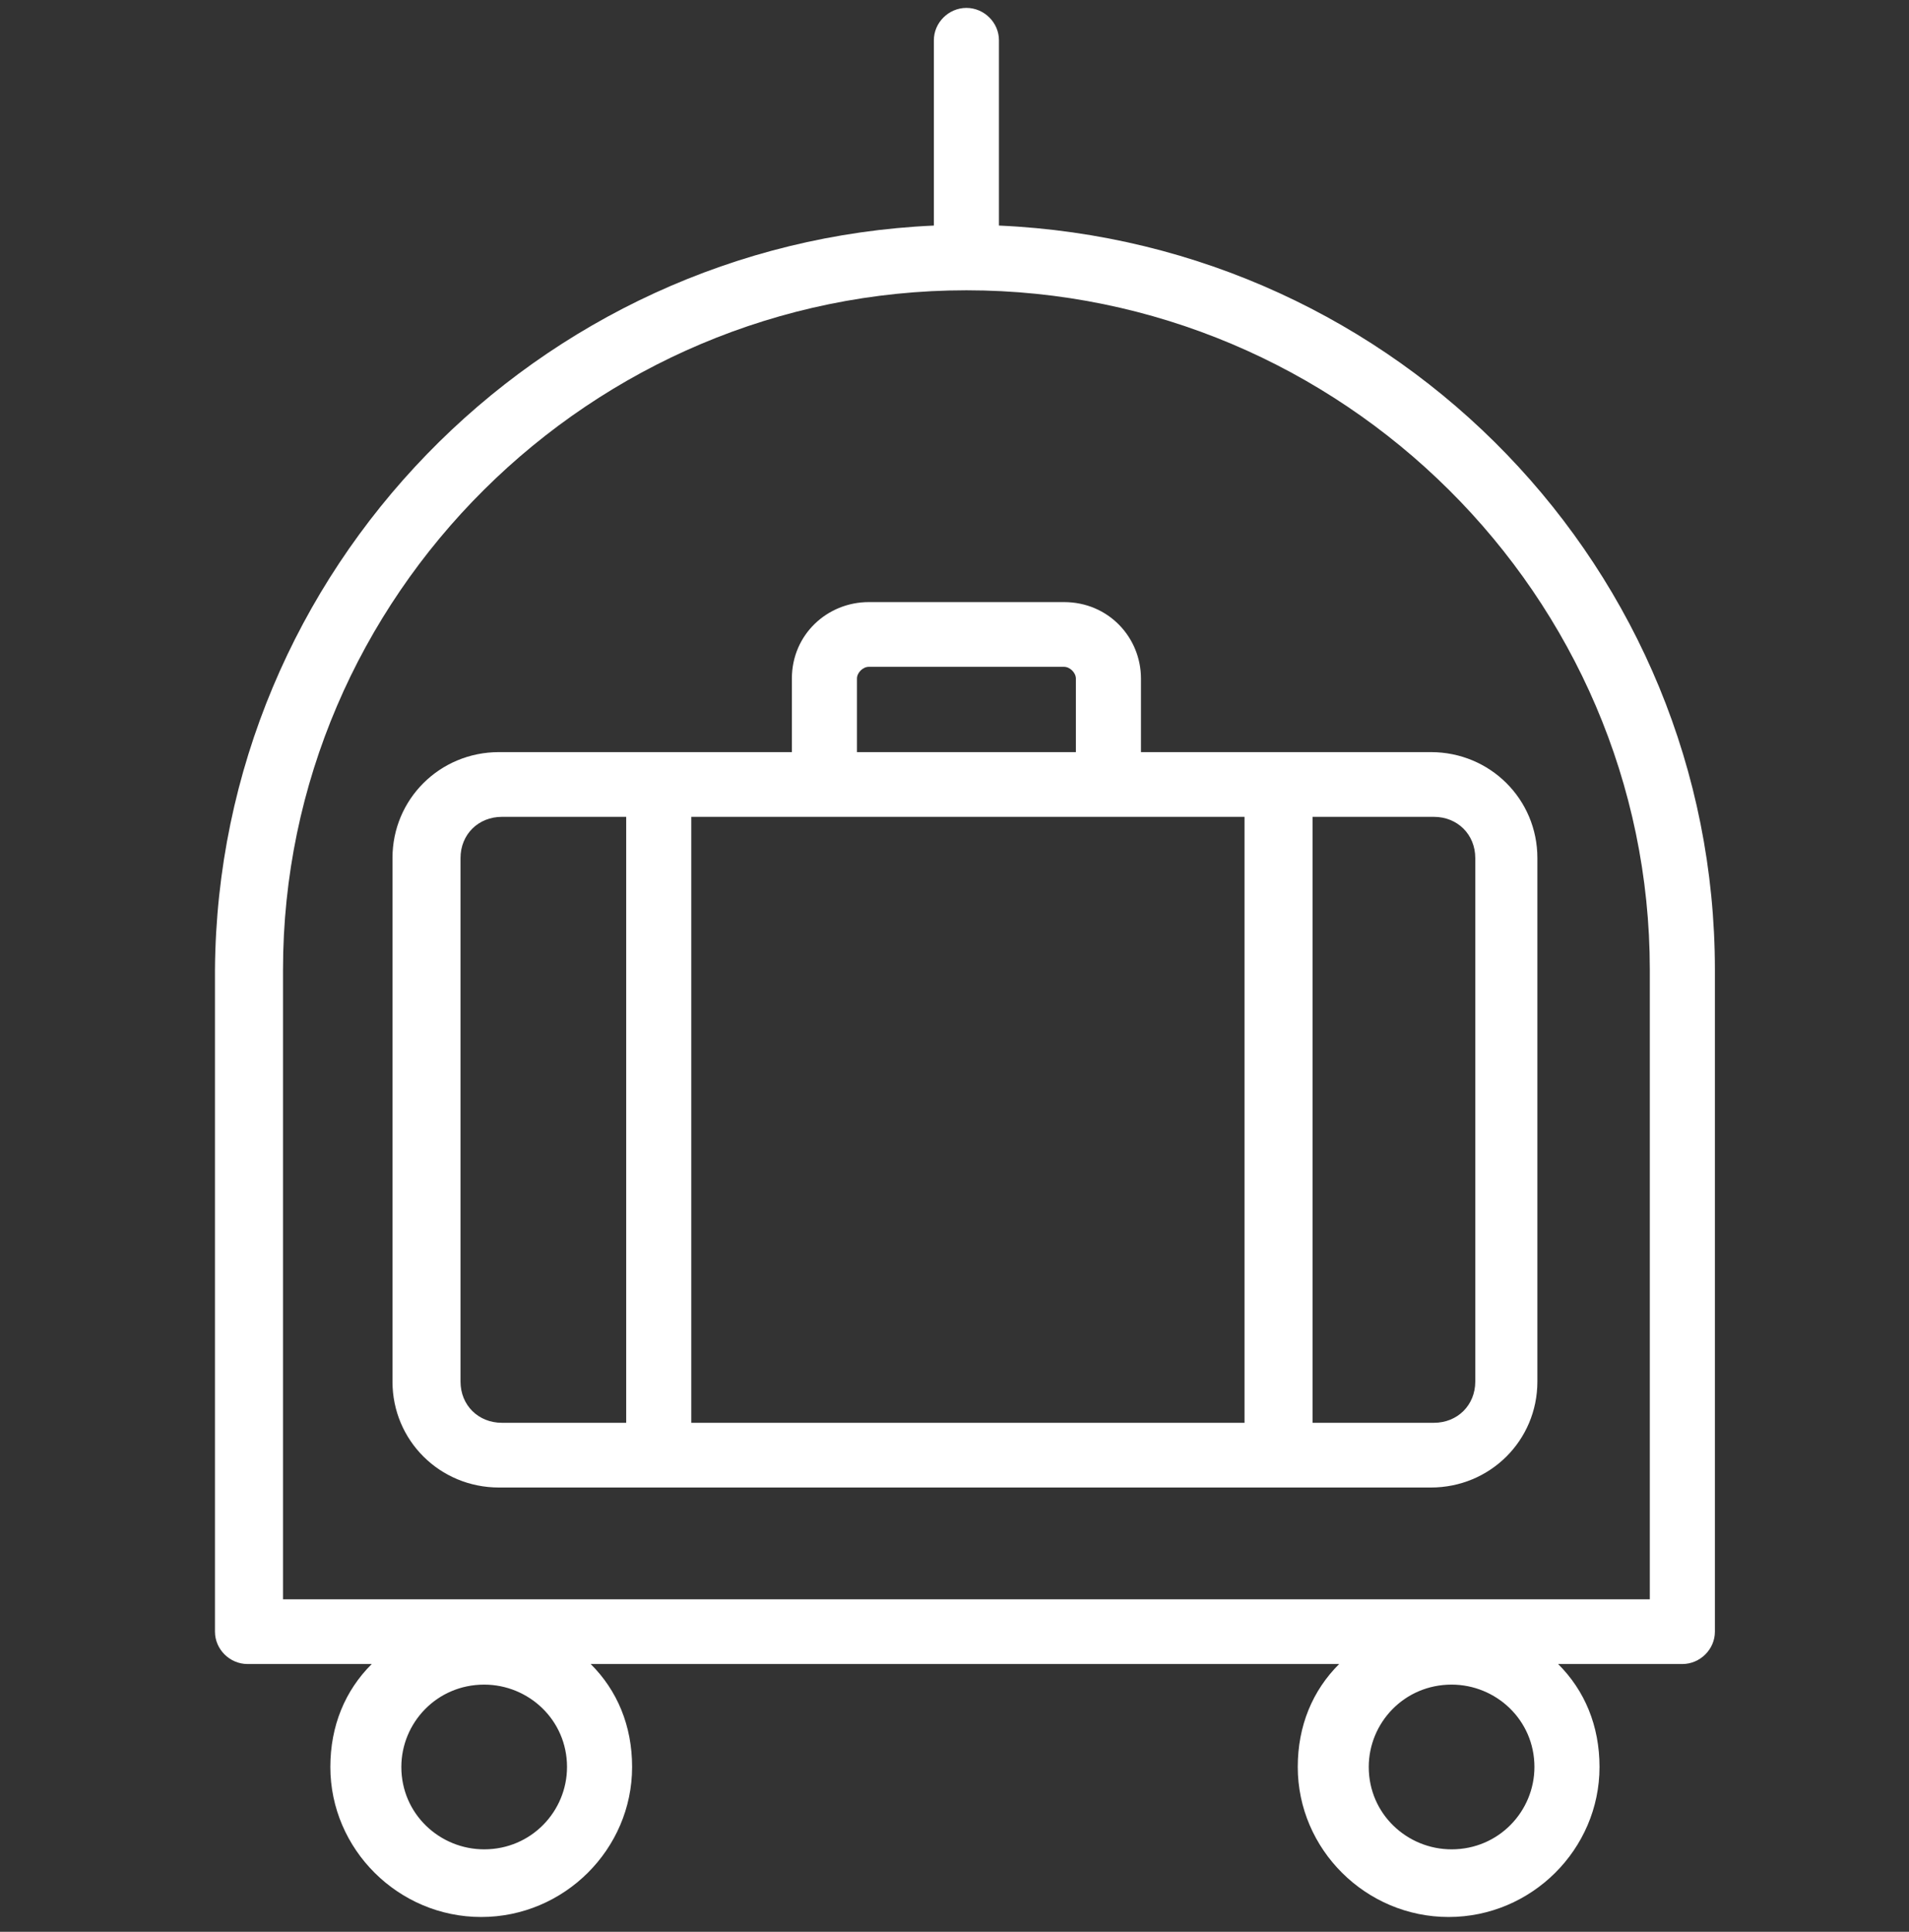 <svg width="84" height="85" viewBox="0 0 84 85" fill="none" xmlns="http://www.w3.org/2000/svg">
<rect x="0" y="0" width="84" height="85" fill="#333333" stroke="none"/>
<g clip-path="url(#clip0_2242_3138)">
<path d="M21.305 74.123C19.222 74.123 17.66 75.805 17.66 77.747C17.66 79.818 19.352 81.371 21.305 81.371C23.388 81.371 24.95 79.688 24.95 77.747C24.95 75.676 23.258 74.123 21.305 74.123ZM63.873 74.123C61.79 74.123 60.228 75.805 60.228 77.747C60.228 79.818 61.92 81.371 63.873 81.371C65.956 81.371 67.518 79.688 67.518 77.747C67.518 75.676 65.826 74.123 63.873 74.123ZM72.595 70.369V42.671C72.595 26.234 59.057 12.773 42.524 12.773C25.991 12.773 12.453 26.234 12.453 42.671V70.369H72.595ZM41.092 9.925V1.771C41.092 0.995 41.743 0.348 42.524 0.348C43.305 0.348 43.956 0.995 43.956 1.771V9.925C61.53 10.702 75.459 25.069 75.459 42.671V71.793C75.459 72.57 74.808 73.217 74.027 73.217H68.56C69.731 74.382 70.382 75.935 70.382 77.747C70.382 81.371 67.388 84.348 63.743 84.348C60.098 84.348 57.104 81.371 57.104 77.747C57.104 75.935 57.755 74.382 58.926 73.217H25.991C27.163 74.382 27.814 75.935 27.814 77.747C27.814 81.371 24.82 84.348 21.175 84.348C17.53 84.348 14.536 81.371 14.536 77.747C14.536 75.935 15.187 74.382 16.358 73.217H10.891C10.11 73.217 9.459 72.57 9.459 71.793V42.671C9.589 25.069 23.648 10.702 41.092 9.925ZM27.554 62.603V35.941H22.086C21.045 35.941 20.264 36.718 20.264 37.753V60.791C20.264 61.827 21.045 62.603 22.086 62.603H27.554ZM57.755 35.941V62.603H63.092C64.133 62.603 64.915 61.827 64.915 60.791V37.753C64.915 36.718 64.133 35.941 63.092 35.941H57.755ZM54.761 62.603V35.941H30.418V62.603H54.761ZM34.844 33.093V29.858C34.844 27.916 36.406 26.492 38.228 26.492H46.82C48.773 26.492 50.205 28.046 50.205 29.858V33.093H62.962C65.566 33.093 67.648 35.164 67.648 37.753V60.791C67.648 63.38 65.566 65.451 62.962 65.451H21.956C19.352 65.451 17.27 63.38 17.27 60.791V37.753C17.27 35.164 19.352 33.093 21.956 33.093H34.844ZM47.341 33.093V29.858C47.341 29.599 47.08 29.34 46.82 29.34H38.228C37.968 29.34 37.708 29.599 37.708 29.858V33.093H47.341Z" fill="white"/>
</g>
<defs>
<clipPath id="clip0_2242_3138">
<rect width="83.283" height="84.694" fill="white" transform="translate(0.459)"/>
</clipPath>
</defs>
</svg>
